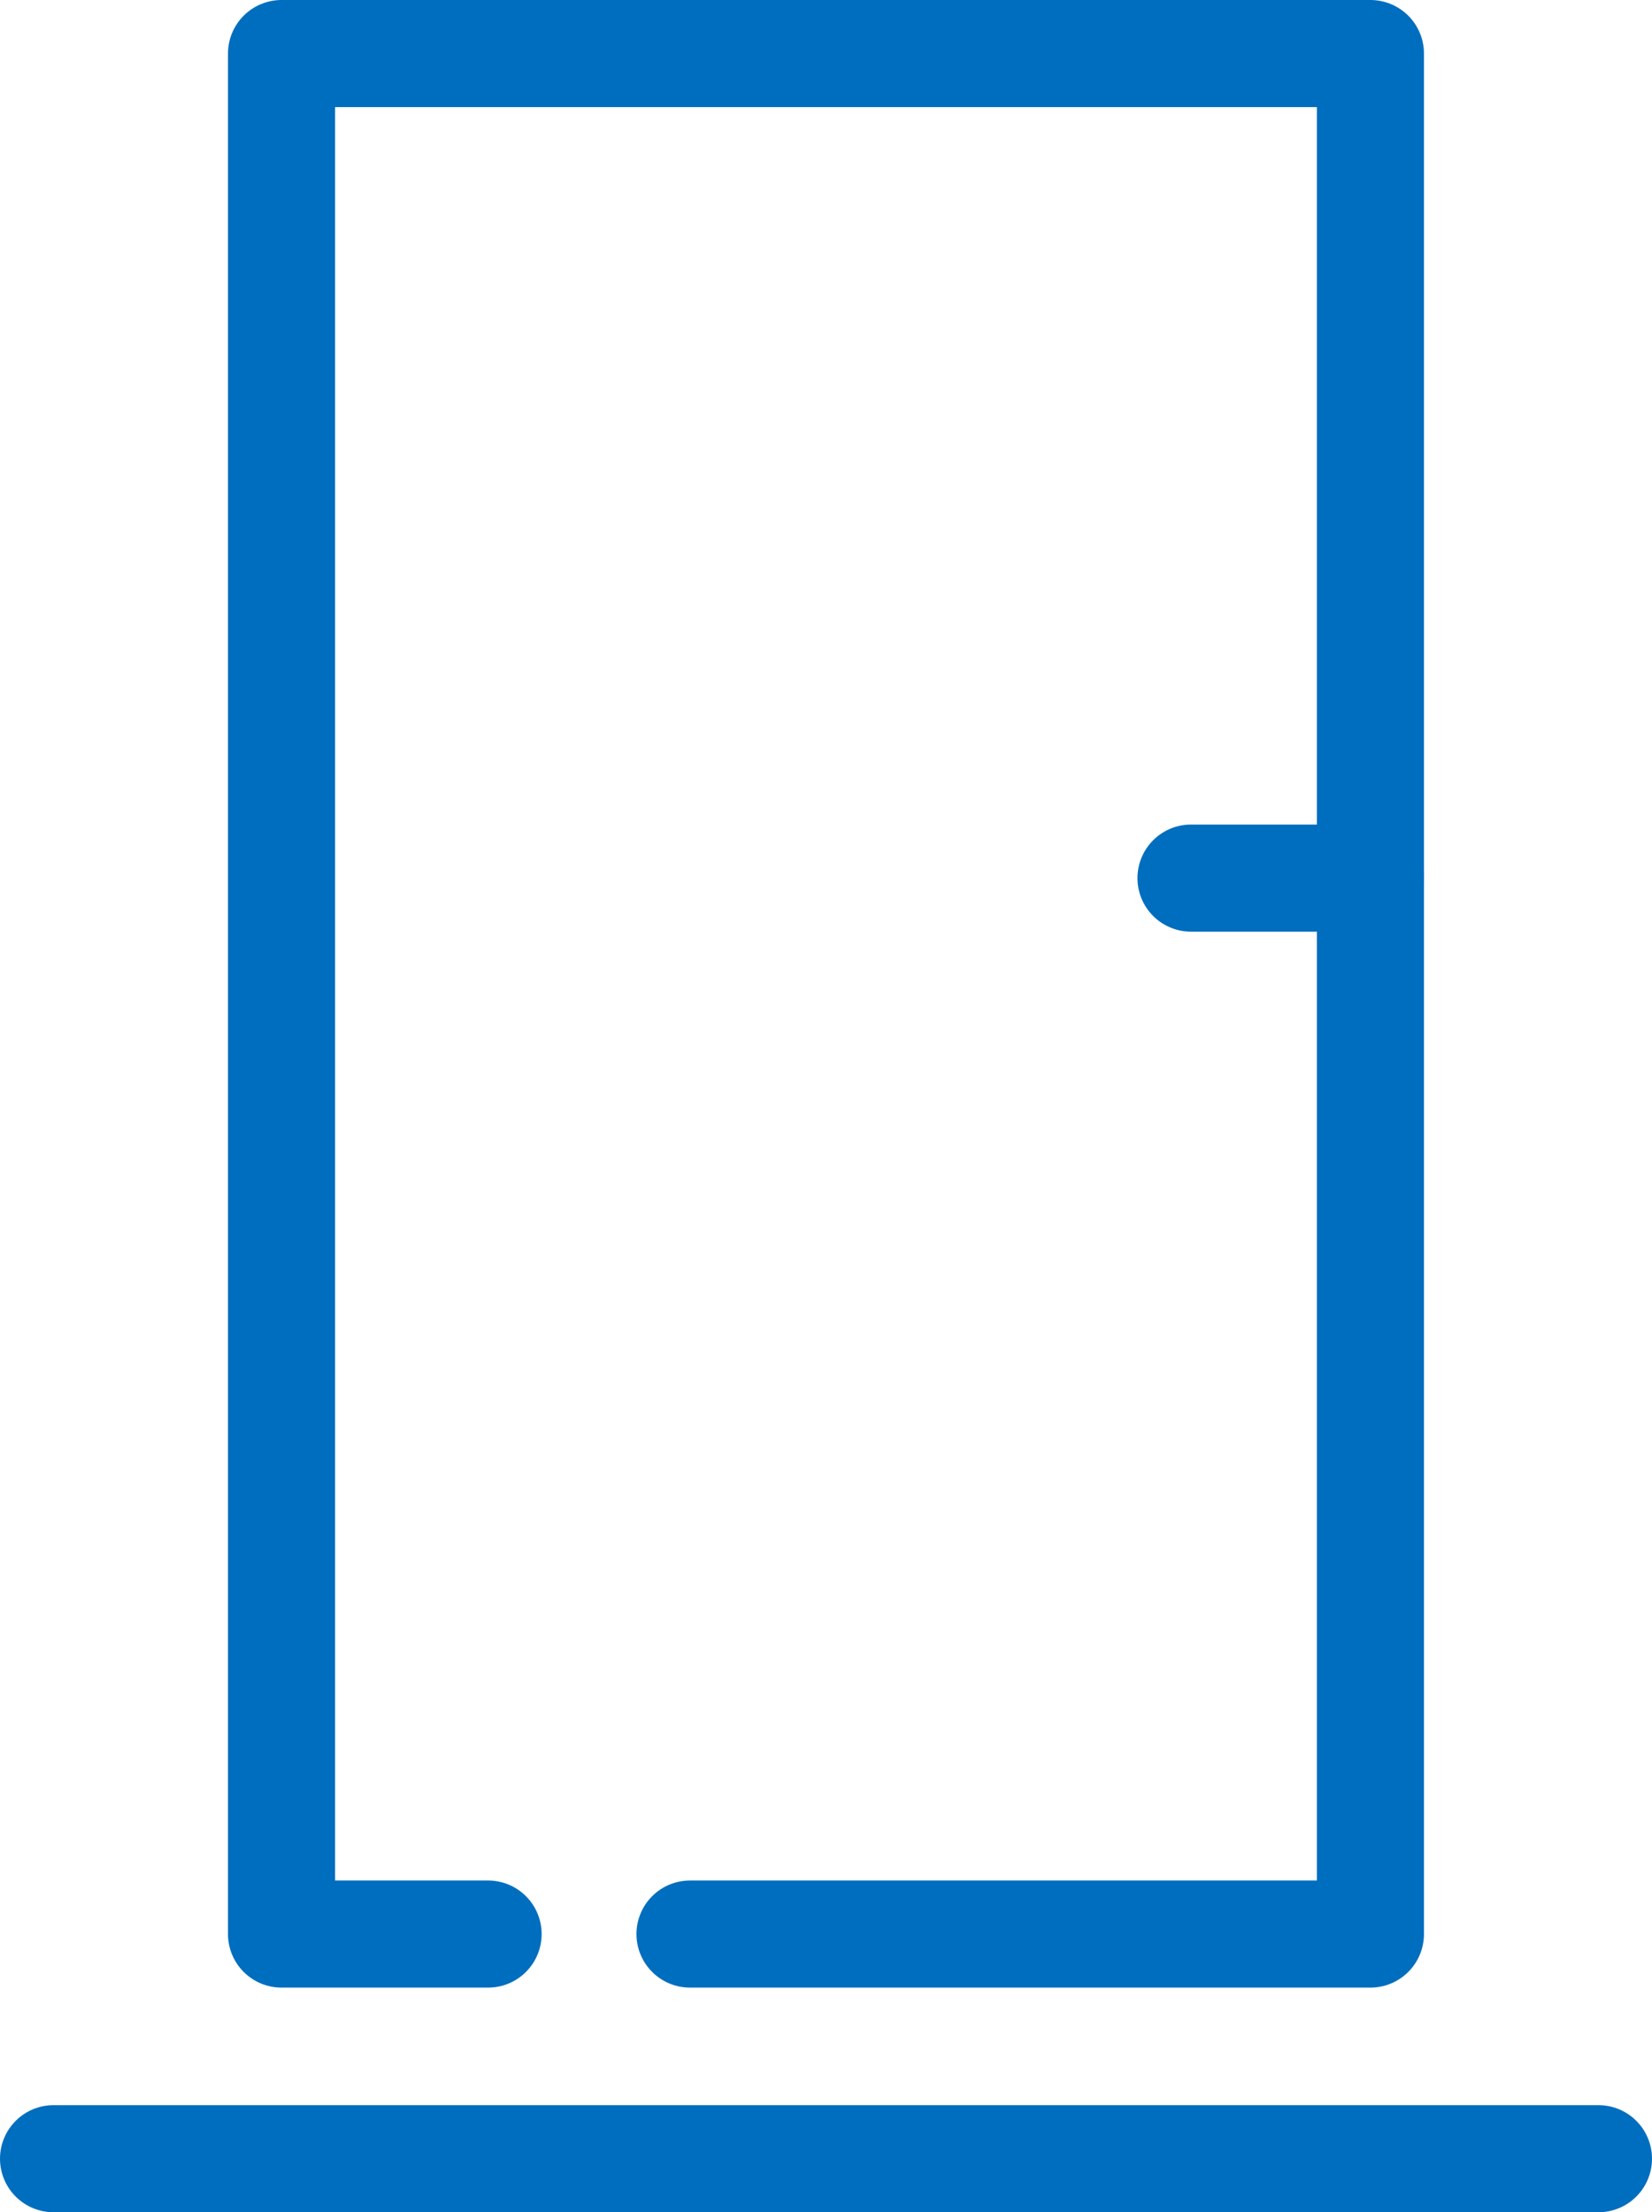 <svg xmlns="http://www.w3.org/2000/svg" width="30.854" height="41.312" viewBox="0 0 30.854 41.312">
  <g id="dvere" transform="translate(-170.151 -1233.507)">
    <line id="Line_5" data-name="Line 5" x2="3.352" transform="translate(192.395 1249.905)" fill="none" stroke="#006ebf" stroke-linecap="round" stroke-linejoin="round" stroke-width="2"/>
    <line id="Line_6" data-name="Line 6" x2="28.854" transform="translate(171.151 1273.819)" fill="none" stroke="#006ebf" stroke-linecap="round" stroke-linejoin="round" stroke-width="2"/>
    <path id="Path_969" data-name="Path 969" d="M19.551,37.617H32.259V2.5H11.922V37.617H15.78" transform="translate(163.487 1232.007)" fill="none" stroke="#006ebf" stroke-linecap="round" stroke-linejoin="round" stroke-width="2"/>
  </g>
</svg>
